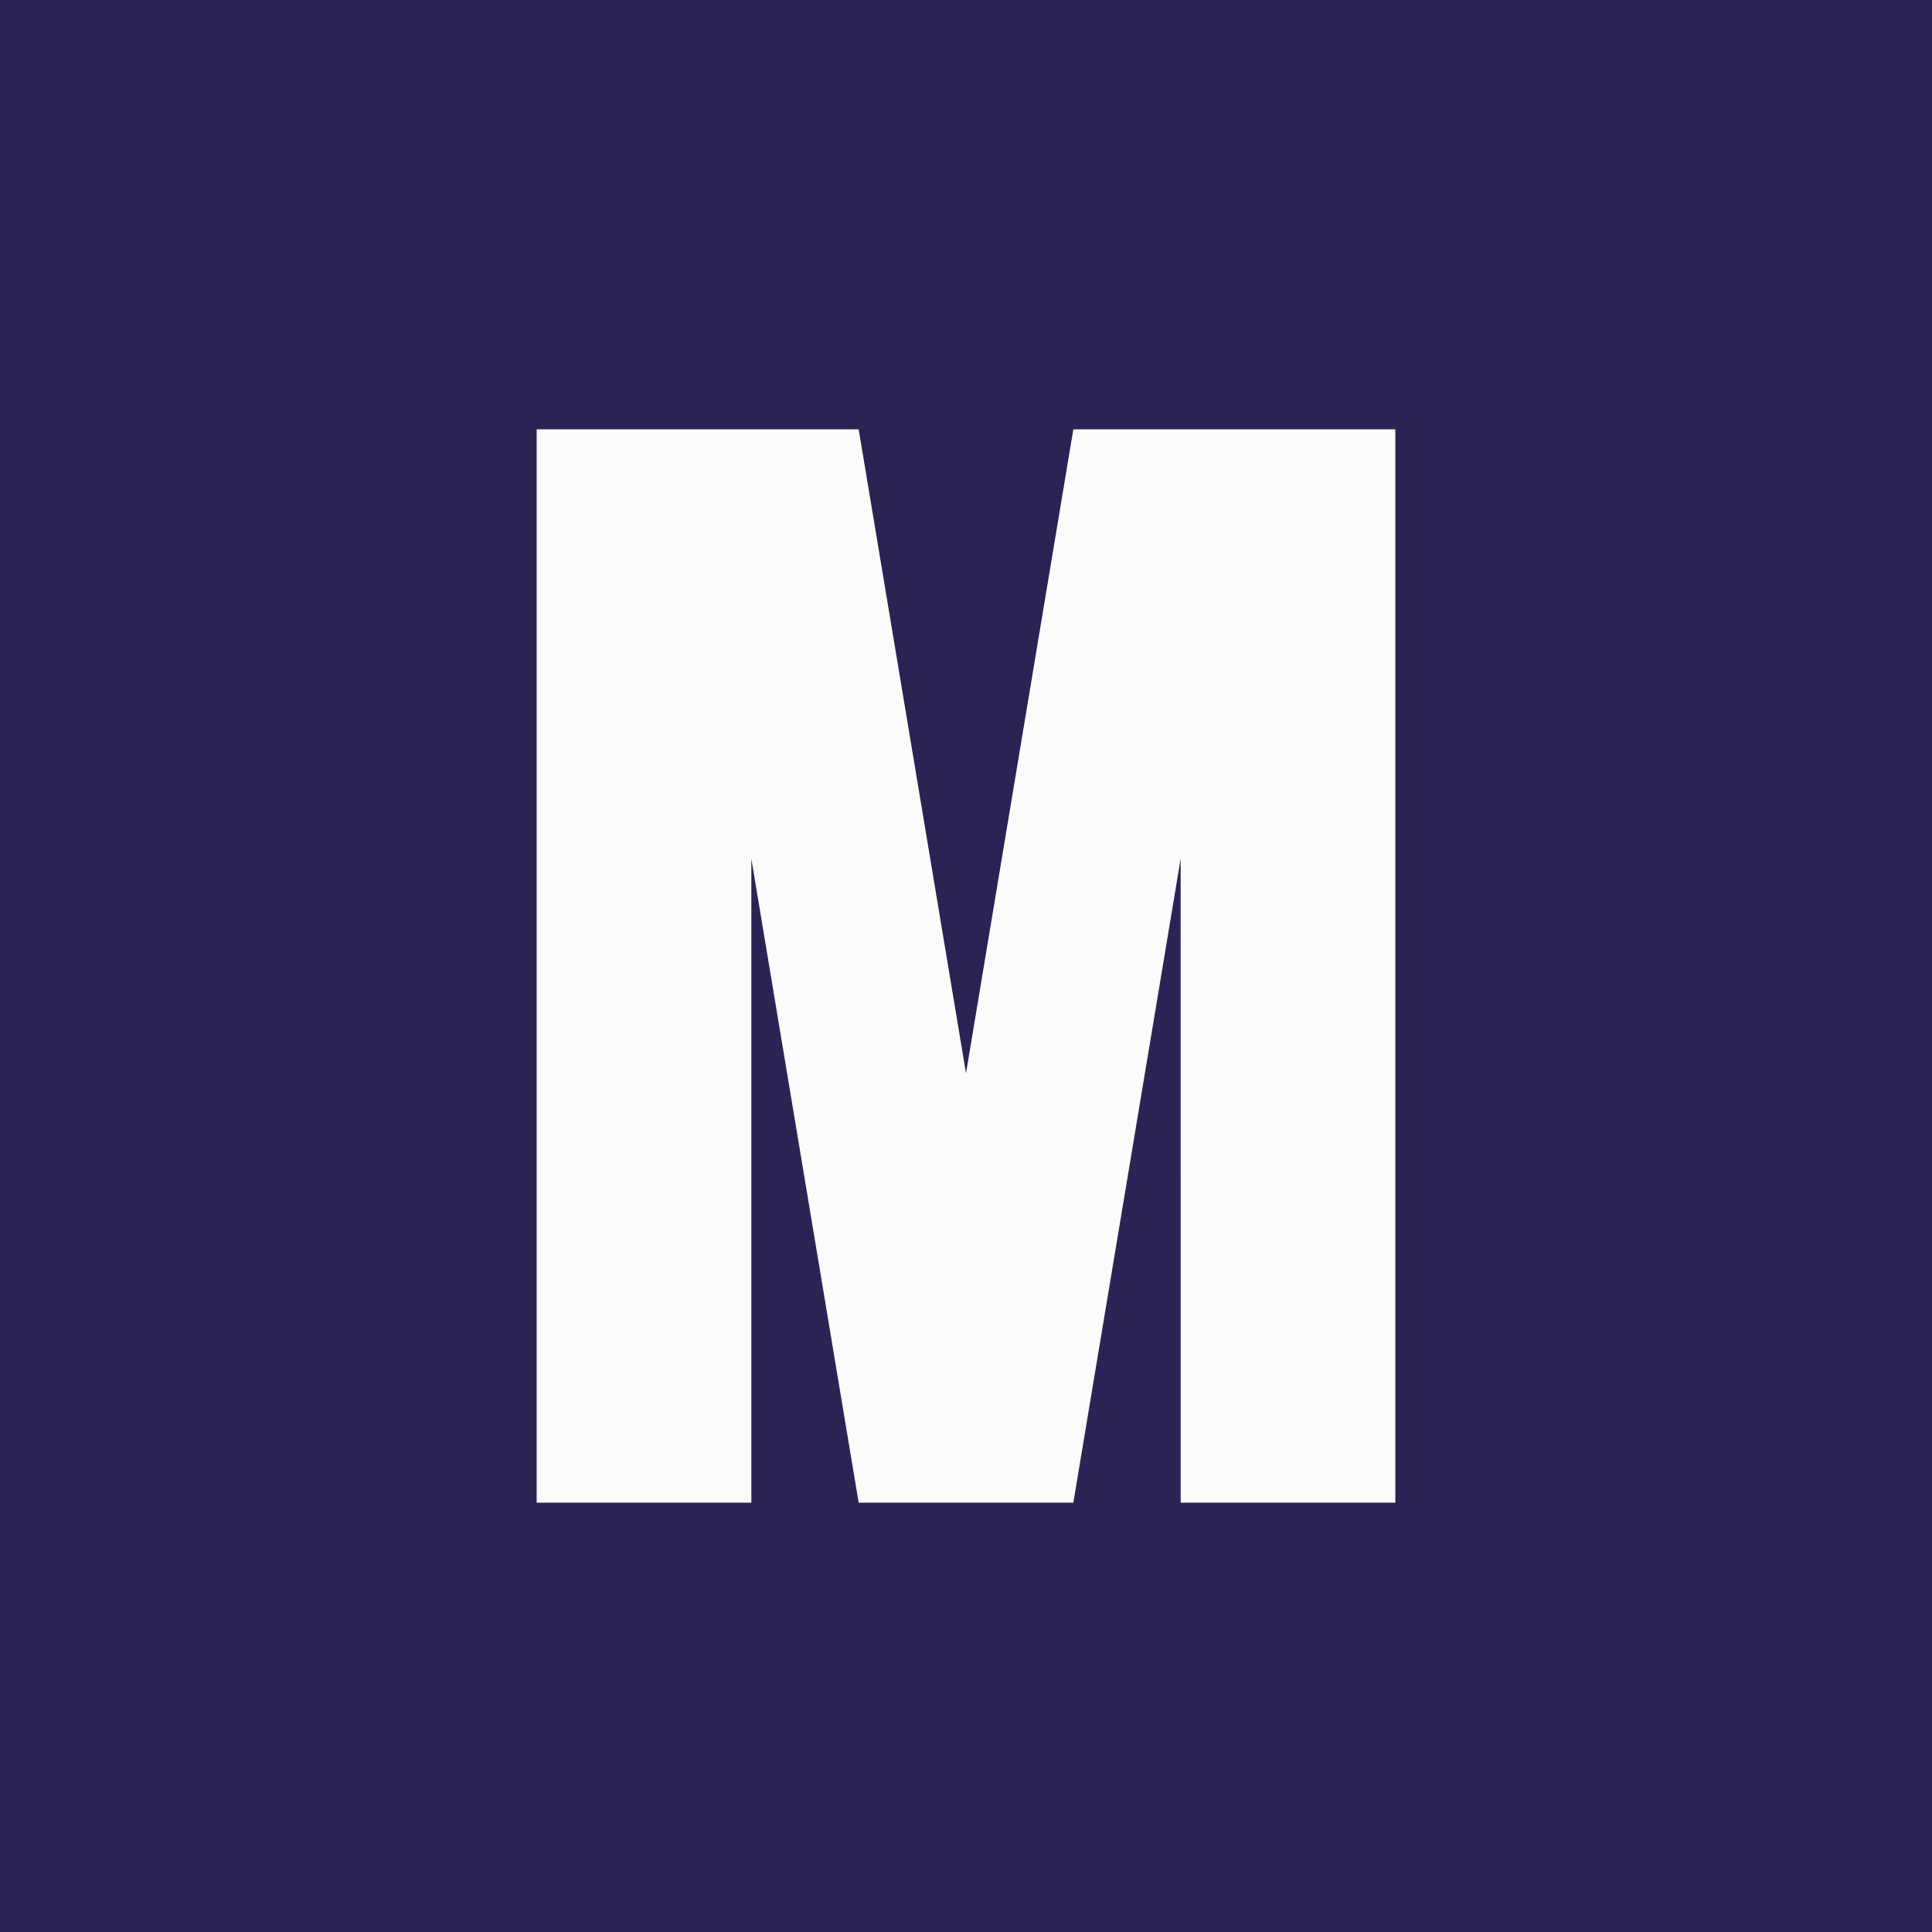 <!-- by TradingView --><svg width="18" height="18" viewBox="0 0 18 18" xmlns="http://www.w3.org/2000/svg"><path fill="#2A2454" d="M0 0h18v18H0z"/><path d="M7 14H5V4h3l1 6 1-6h3v10h-2V8l-1 6H8L7 8v6Z" fill="#FCFAFB"/></svg>